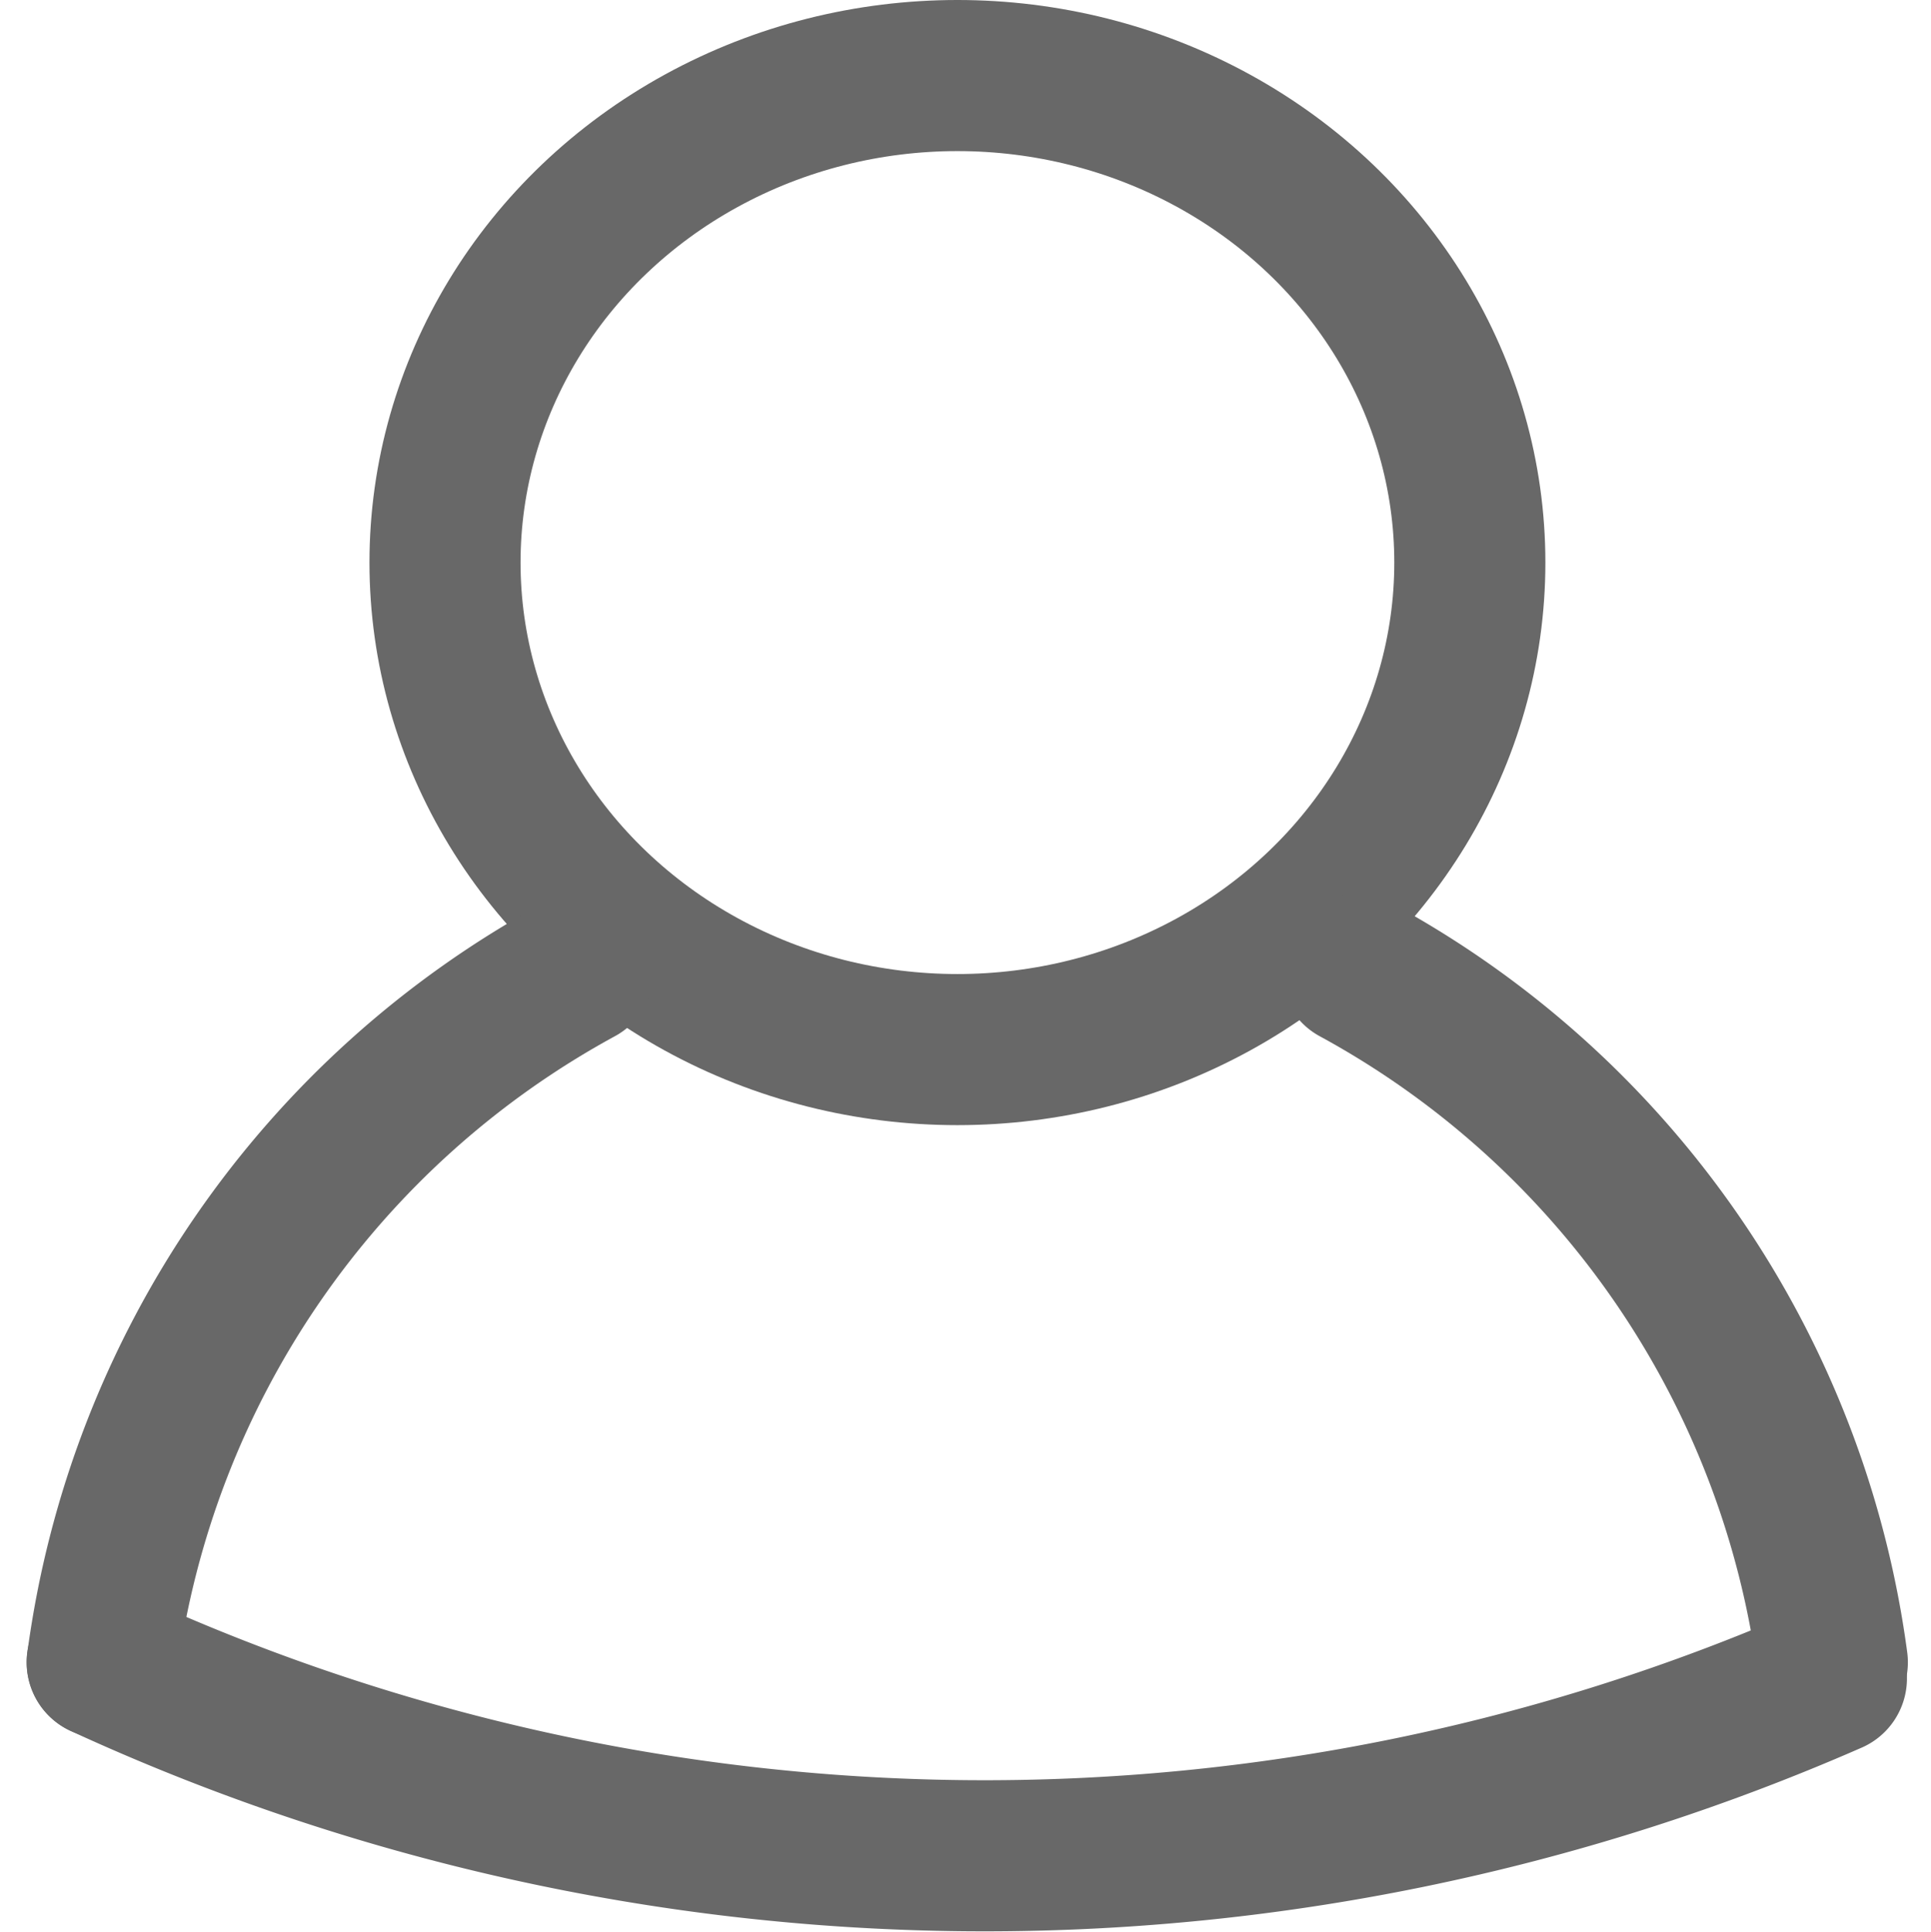 <svg xmlns="http://www.w3.org/2000/svg" width="16.615" height="16.621" viewBox="0 0 16.615 16.621">
  <g id="my" transform="translate(-31.12 -739)">
    <g id="타원_15" data-name="타원 15" transform="translate(34.299 739)" fill="none" stroke="#686868" stroke-width="1.3">
      <ellipse cx="5.059" cy="4.84" rx="5.059" ry="4.84" stroke="none"/>
      <ellipse cx="5.059" cy="4.84" rx="4.409" ry="4.19" fill="none"/>
    </g>
    <path id="패스_6" data-name="패스 6" d="M5531,752a18.152,18.152,0,0,0,14.879.139" transform="translate(-5499.001 1.301)" fill="none" stroke="#686868" stroke-linecap="round" stroke-width="1.3"/>
    <path id="패스_7" data-name="패스 7" d="M5531.511,752.821a7.986,7.986,0,0,1,4.1-5.957" transform="translate(-5499.511 0.48)" fill="none" stroke="#686868" stroke-linecap="round" stroke-width="1.3"/>
    <path id="패스_8" data-name="패스 8" d="M5535.609,752.821a7.986,7.986,0,0,0-4.1-5.957" transform="translate(-5488.723 0.48)" fill="none" stroke="#686868" stroke-linecap="round" stroke-width="1.3"/>
  </g>
</svg>
